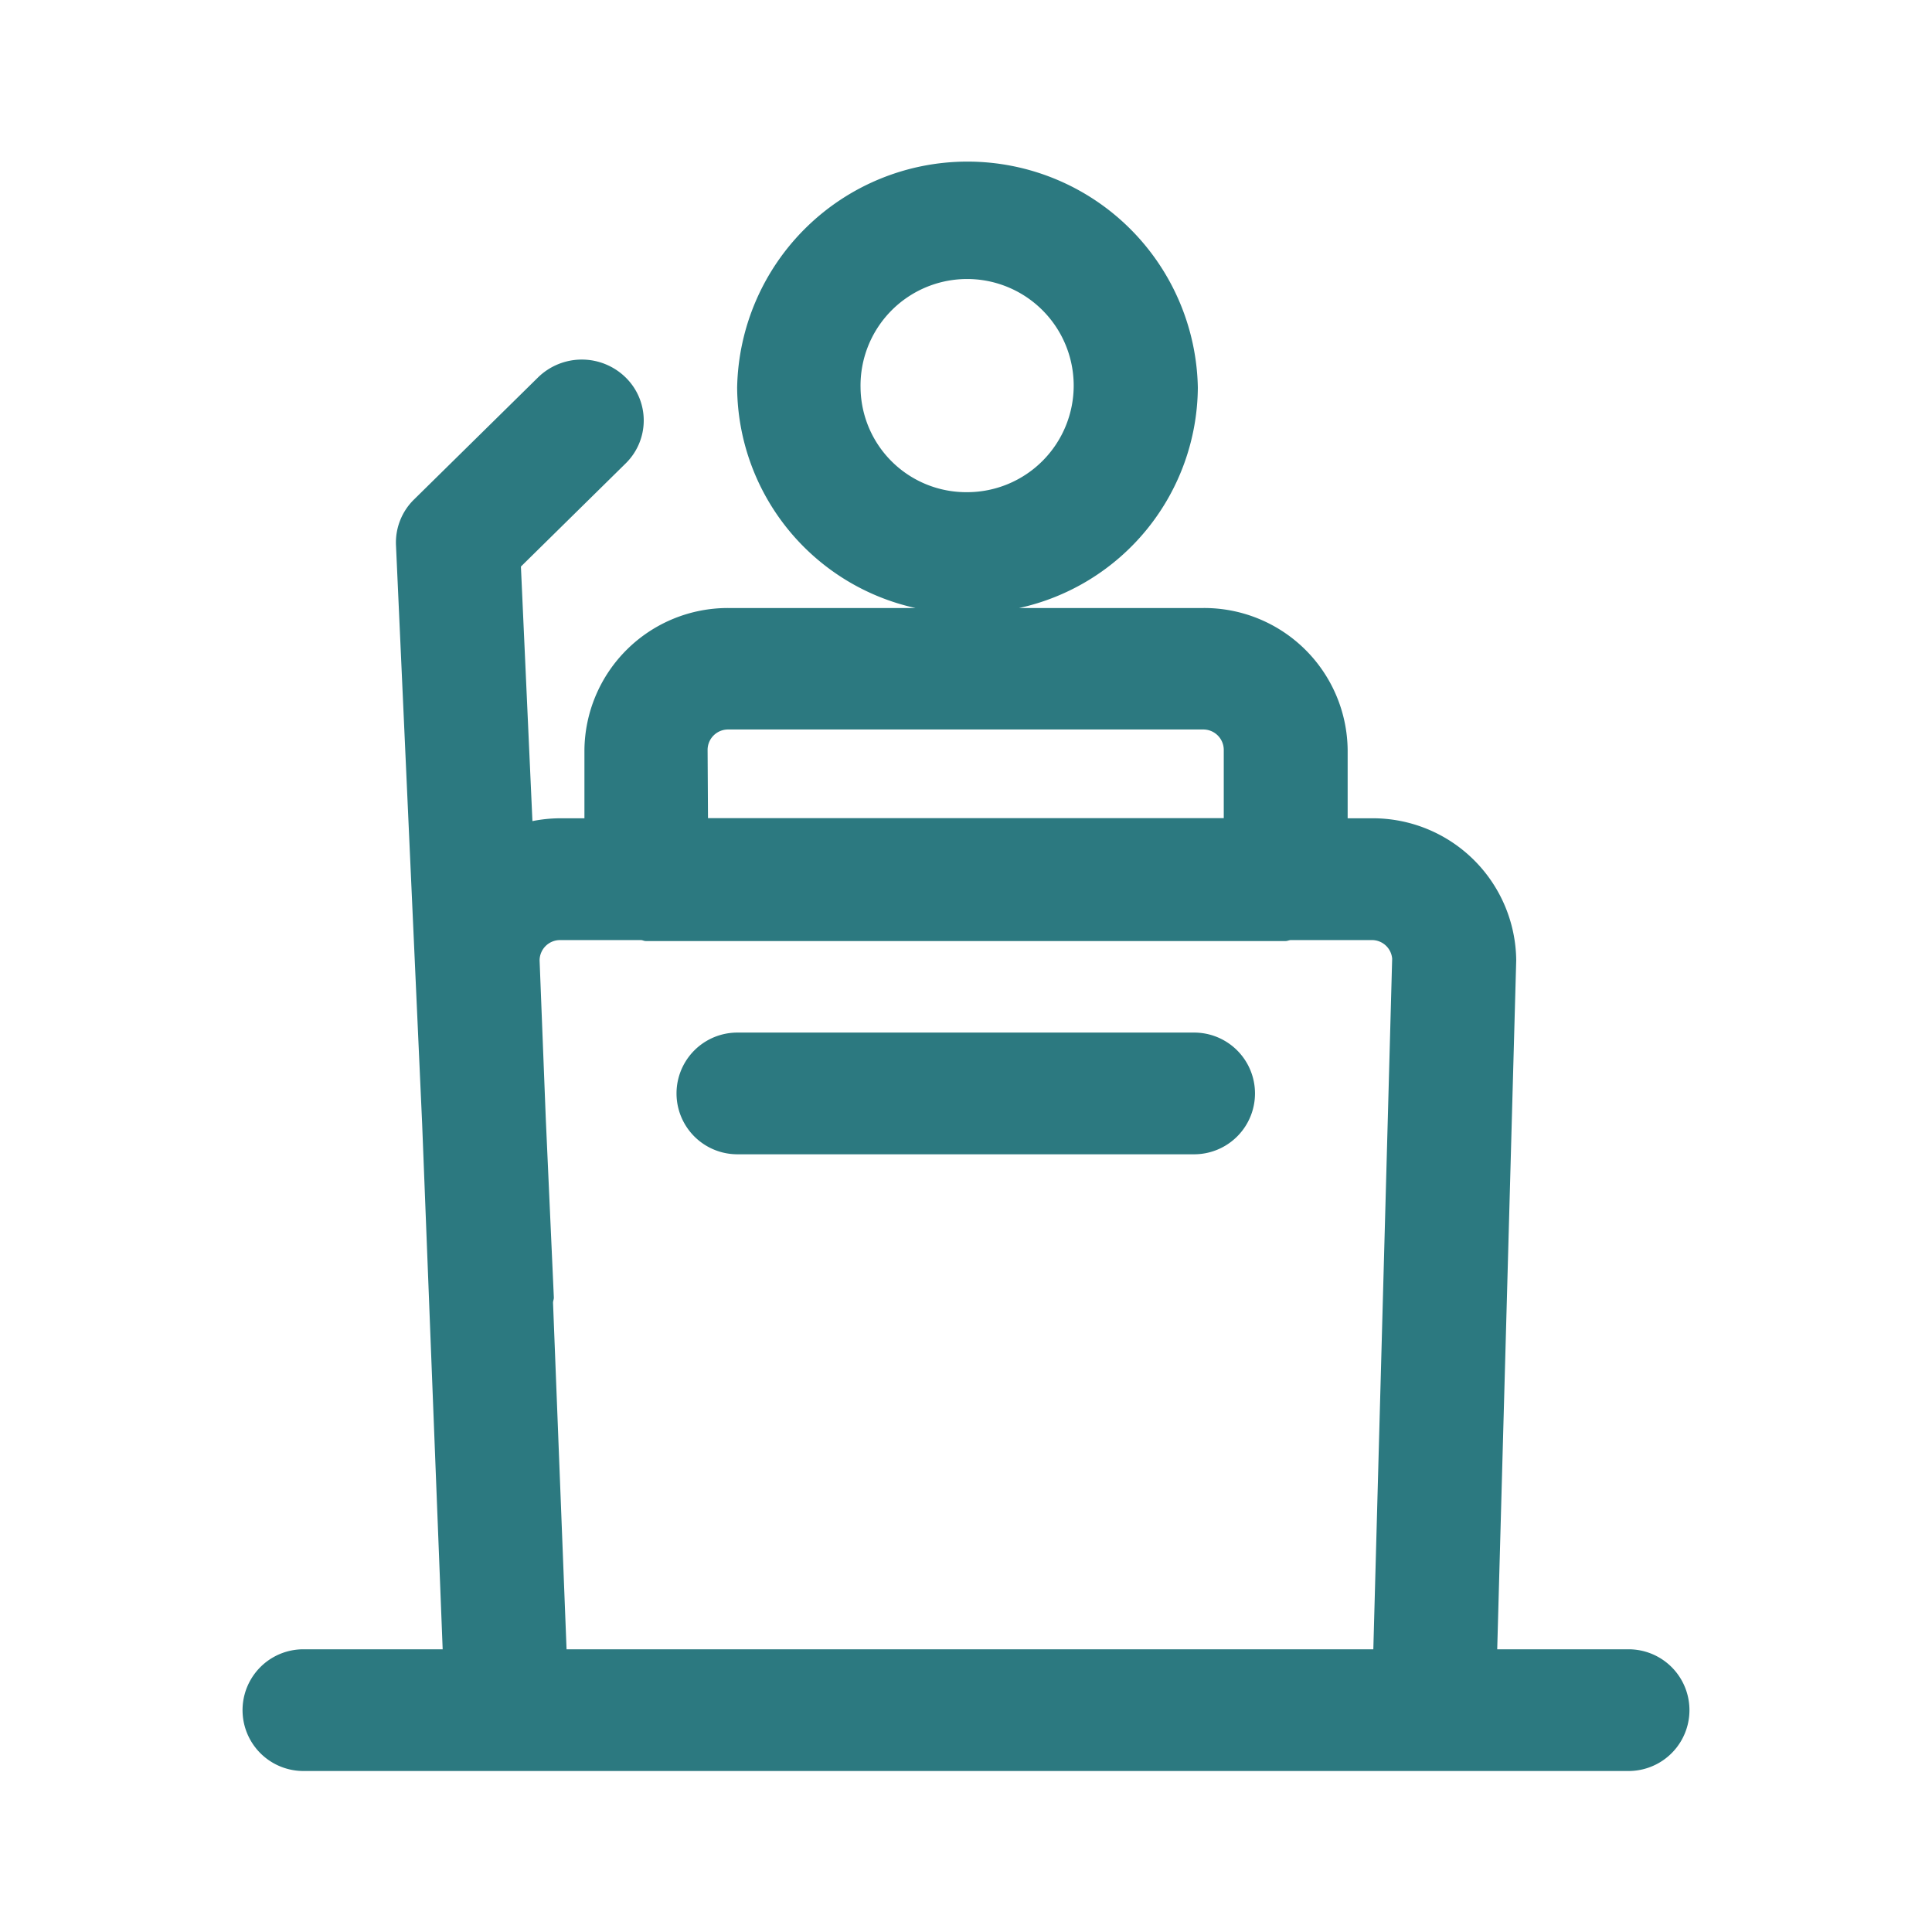 <svg id="Policy" xmlns="http://www.w3.org/2000/svg" width="24" height="24" viewBox="0 0 24 24">
  <rect id="Rectangle_32620" data-name="Rectangle 32620" width="24" height="24" fill="none"/>
  <g id="Group_109821" data-name="Group 109821" transform="translate(-0.24 -0.047)">
    <path id="Path_59600" data-name="Path 59600" d="M15.077,12.874H9.4a.756.756,0,1,0,0,1.512h5.674a.756.756,0,1,0,0-1.512Z" fill="#2c7980"/>
    <path id="Path_59601" data-name="Path 59601" d="M20.471,20.535H18.839l.236-8.558a1.782,1.782,0,0,0-1.794-1.765h-.3V9.363A1.782,1.782,0,0,0,15.189,7.6H12.9a2.825,2.825,0,0,0,2.22-2.737,2.862,2.862,0,0,0-5.723,0A2.825,2.825,0,0,0,11.612,7.6H9.291A1.782,1.782,0,0,0,7.5,9.363v.849H7.2a1.8,1.8,0,0,0-.346.035L6.711,7.085l1.3-1.28a.747.747,0,0,0,0-1.07.778.778,0,0,0-1.087,0L5.384,6.251a.748.748,0,0,0-.225.568l.325,7.187.255,6.529H4.009a.756.756,0,1,0,0,1.512H20.471a.756.756,0,1,0,0-1.512ZM10.93,4.861a1.324,1.324,0,1,1,1.323,1.3A1.313,1.313,0,0,1,10.93,4.861Zm-1.9,4.5a.254.254,0,0,1,.256-.252h5.9a.254.254,0,0,1,.256.252v.849H9.035ZM7.278,20.535,7.11,16.23c0-.023.011-.043.01-.066l-.1-2.219-.077-1.968a.254.254,0,0,1,.256-.252H8.2c.022,0,.04.012.062.012h7.948c.022,0,.04-.01.062-.012h1.005a.252.252,0,0,1,.257.231L17.3,20.535Z" fill="#2c7980"/>
  </g>
</svg>
